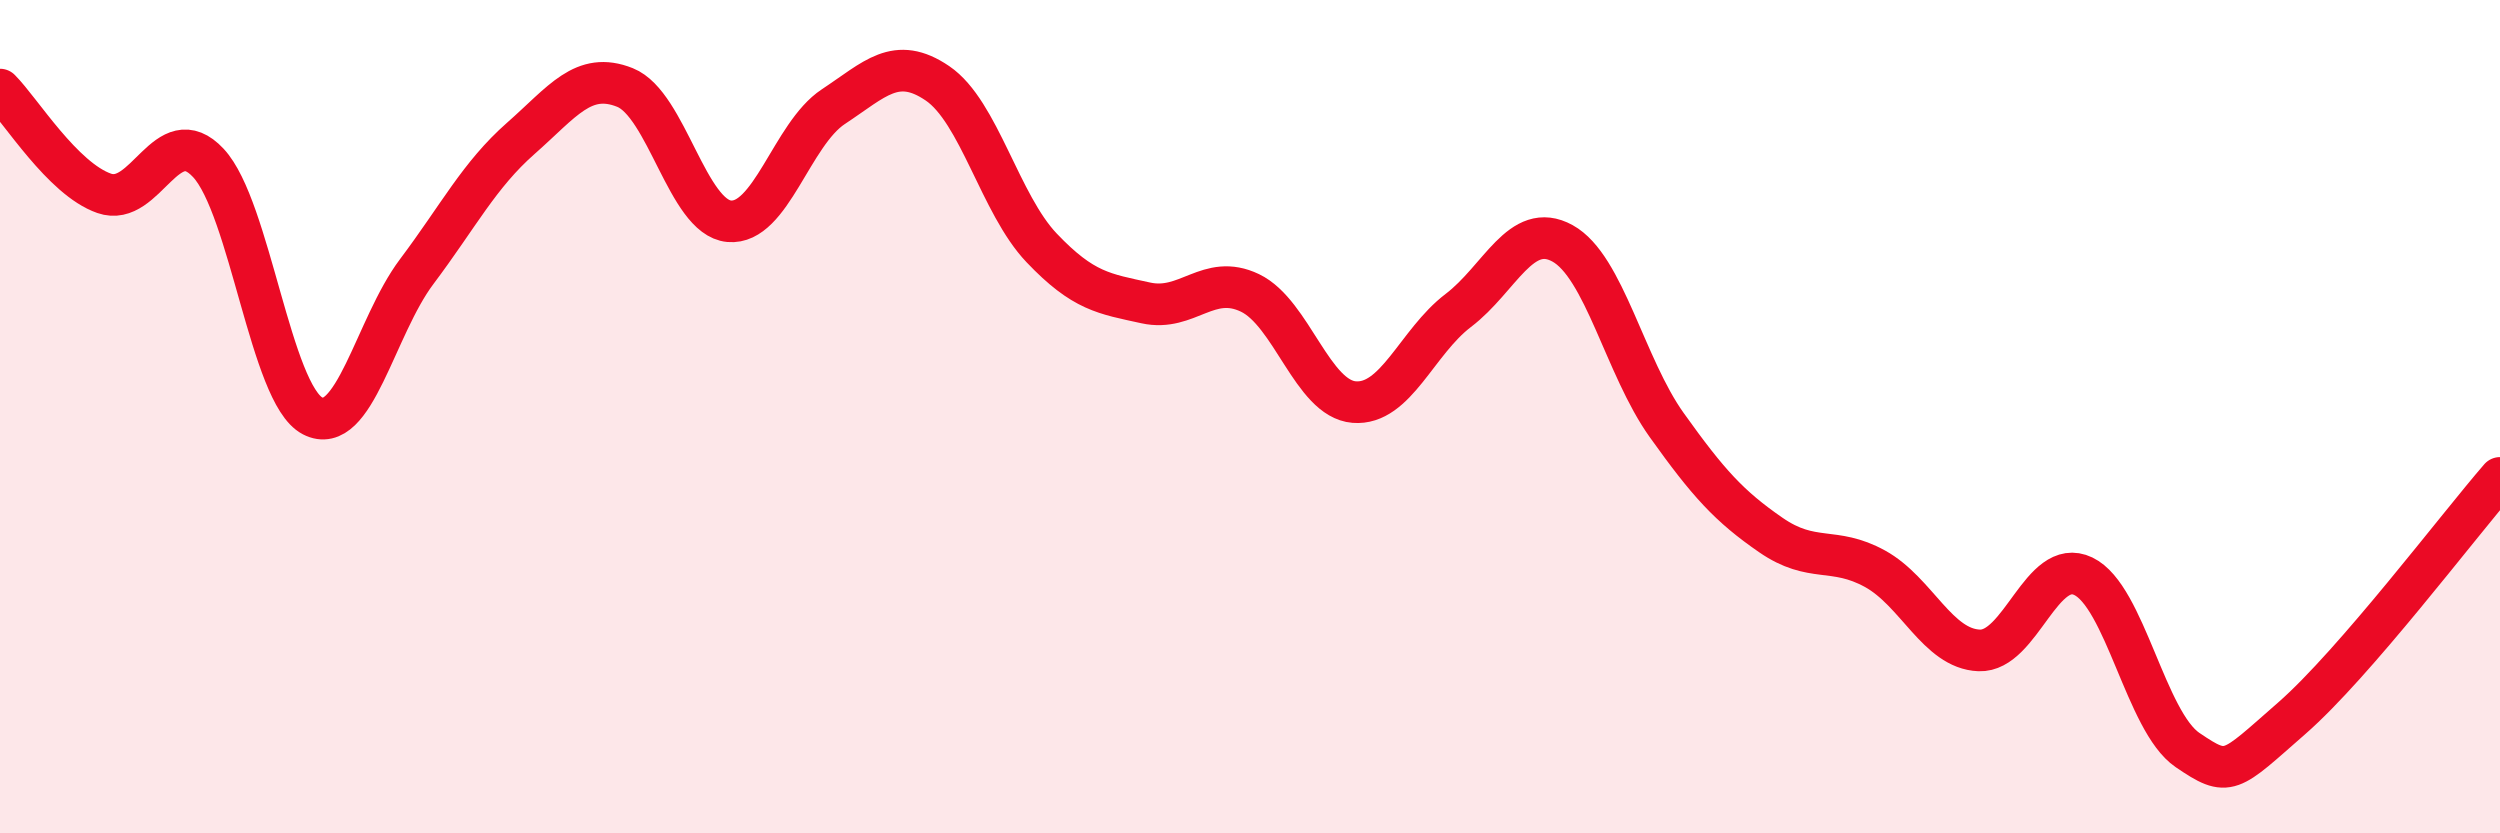 
    <svg width="60" height="20" viewBox="0 0 60 20" xmlns="http://www.w3.org/2000/svg">
      <path
        d="M 0,2.15 C 0.5,2.65 1.5,4.29 2.5,4.64 C 3.5,4.99 4,2.84 5,3.91 C 6,4.98 6.5,9.46 7.5,9.98 C 8.5,10.5 9,7.85 10,6.52 C 11,5.19 11.5,4.2 12.5,3.32 C 13.5,2.44 14,1.7 15,2.1 C 16,2.5 16.5,5.22 17.5,5.31 C 18.5,5.4 19,3.22 20,2.56 C 21,1.9 21.5,1.32 22.5,2 C 23.5,2.68 24,4.9 25,5.95 C 26,7 26.5,7.05 27.5,7.27 C 28.5,7.49 29,6.55 30,7.03 C 31,7.51 31.5,9.57 32.5,9.65 C 33.5,9.73 34,8.21 35,7.45 C 36,6.69 36.5,5.29 37.5,5.84 C 38.5,6.39 39,8.8 40,10.2 C 41,11.6 41.5,12.15 42.5,12.84 C 43.5,13.53 44,13.1 45,13.65 C 46,14.2 46.5,15.57 47.5,15.61 C 48.5,15.65 49,13.35 50,13.83 C 51,14.31 51.5,17.32 52.5,18 C 53.5,18.68 53.5,18.55 55,17.24 C 56.5,15.93 59,12.62 60,11.47L60 20L0 20Z"
        fill="#EB0A25"
        opacity="0.1"
        stroke-linecap="round"
        stroke-linejoin="round"
      />
      <path
        d="M 0,2.15 C 0.5,2.65 1.5,4.29 2.5,4.64 C 3.5,4.99 4,2.84 5,3.91 C 6,4.98 6.5,9.46 7.5,9.98 C 8.5,10.5 9,7.85 10,6.52 C 11,5.19 11.5,4.2 12.5,3.32 C 13.5,2.44 14,1.7 15,2.1 C 16,2.5 16.5,5.22 17.5,5.31 C 18.5,5.4 19,3.22 20,2.56 C 21,1.9 21.5,1.32 22.5,2 C 23.5,2.68 24,4.9 25,5.95 C 26,7 26.5,7.05 27.5,7.27 C 28.5,7.49 29,6.55 30,7.03 C 31,7.51 31.5,9.57 32.5,9.65 C 33.5,9.73 34,8.21 35,7.45 C 36,6.69 36.5,5.29 37.5,5.84 C 38.5,6.39 39,8.8 40,10.2 C 41,11.6 41.5,12.15 42.5,12.84 C 43.5,13.53 44,13.1 45,13.65 C 46,14.2 46.5,15.57 47.5,15.61 C 48.5,15.65 49,13.35 50,13.83 C 51,14.31 51.5,17.32 52.5,18 C 53.5,18.68 53.5,18.55 55,17.24 C 56.5,15.93 59,12.62 60,11.47"
        stroke="#EB0A25"
        stroke-width="1"
        fill="none"
        stroke-linecap="round"
        stroke-linejoin="round"
      />
    </svg>
  